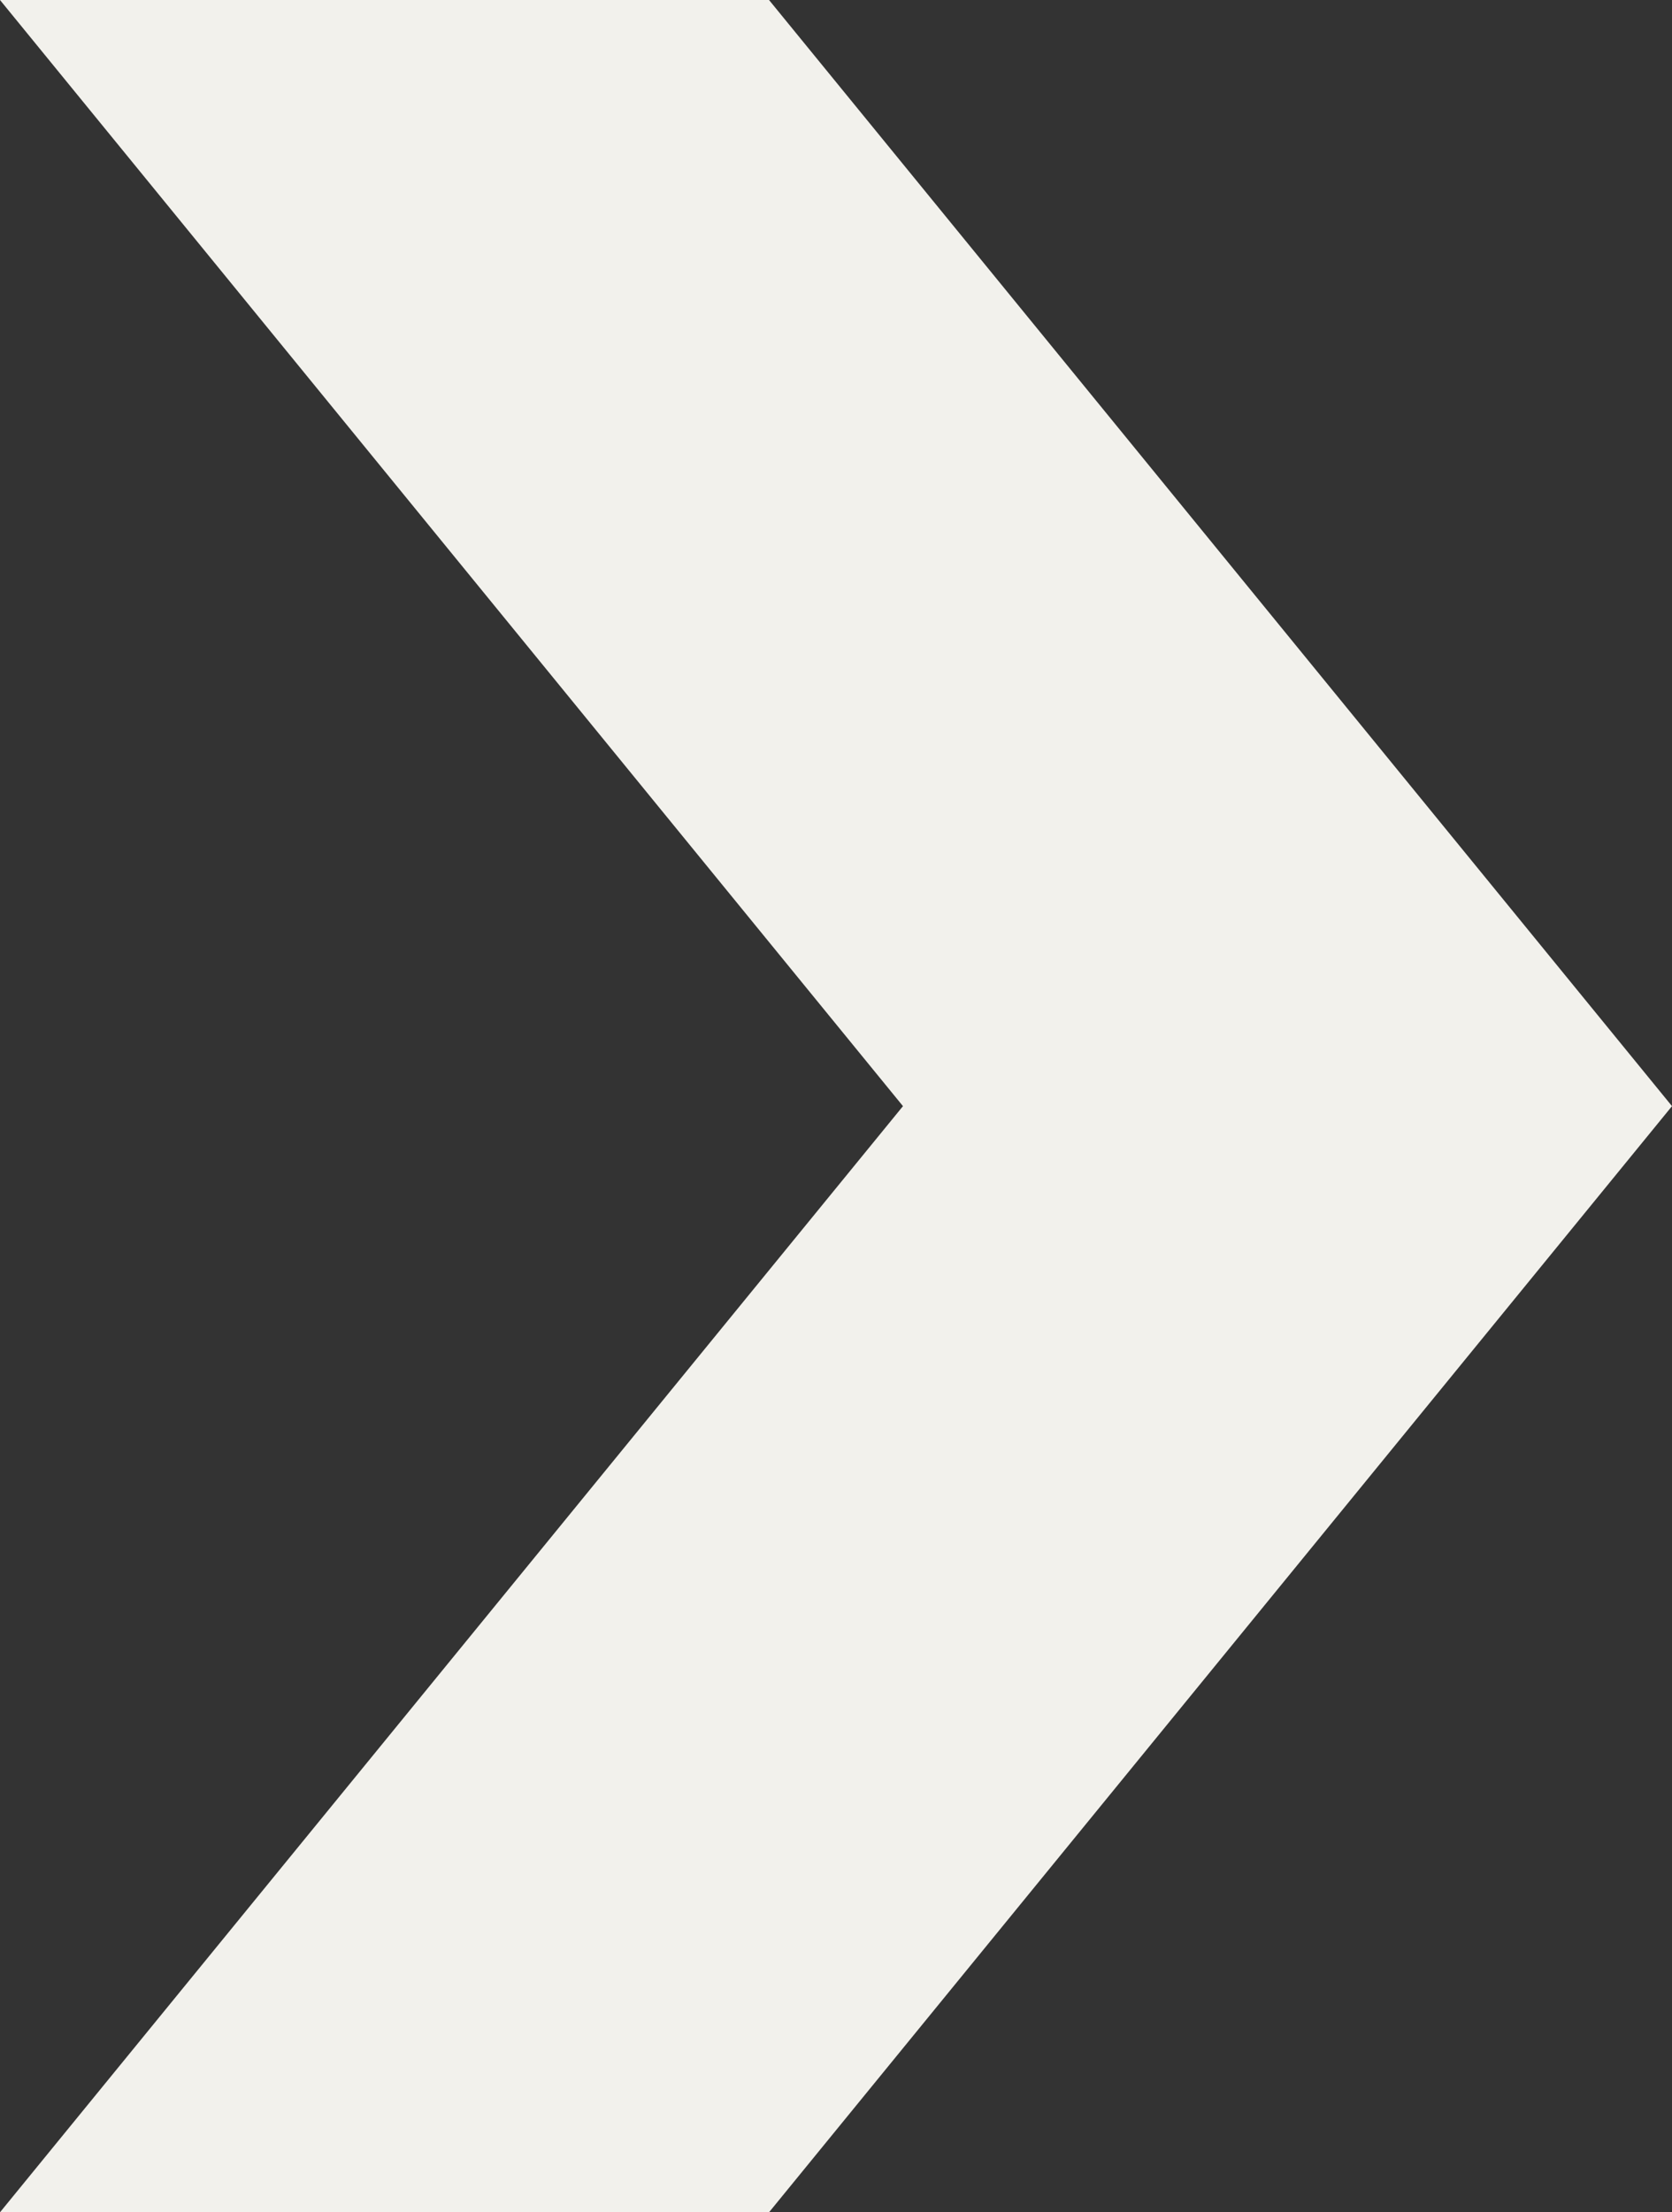 <?xml version="1.0" encoding="UTF-8"?> <svg xmlns="http://www.w3.org/2000/svg" viewBox="0 0 27.451 36.306"><rect x="0" y="0" width="27.451" height="36.306" fill="#333333" stroke="none"/> <title>arrow</title> <g id="Слой_2" data-name="Слой 2"> <g id="OBJECTS"> <polygon points="12.626 0 0 0 14.825 18.153 0 36.306 12.626 36.306 27.451 18.153 12.626 0" style="fill:#f2f1ec"></polygon> </g> </g> </svg> 
